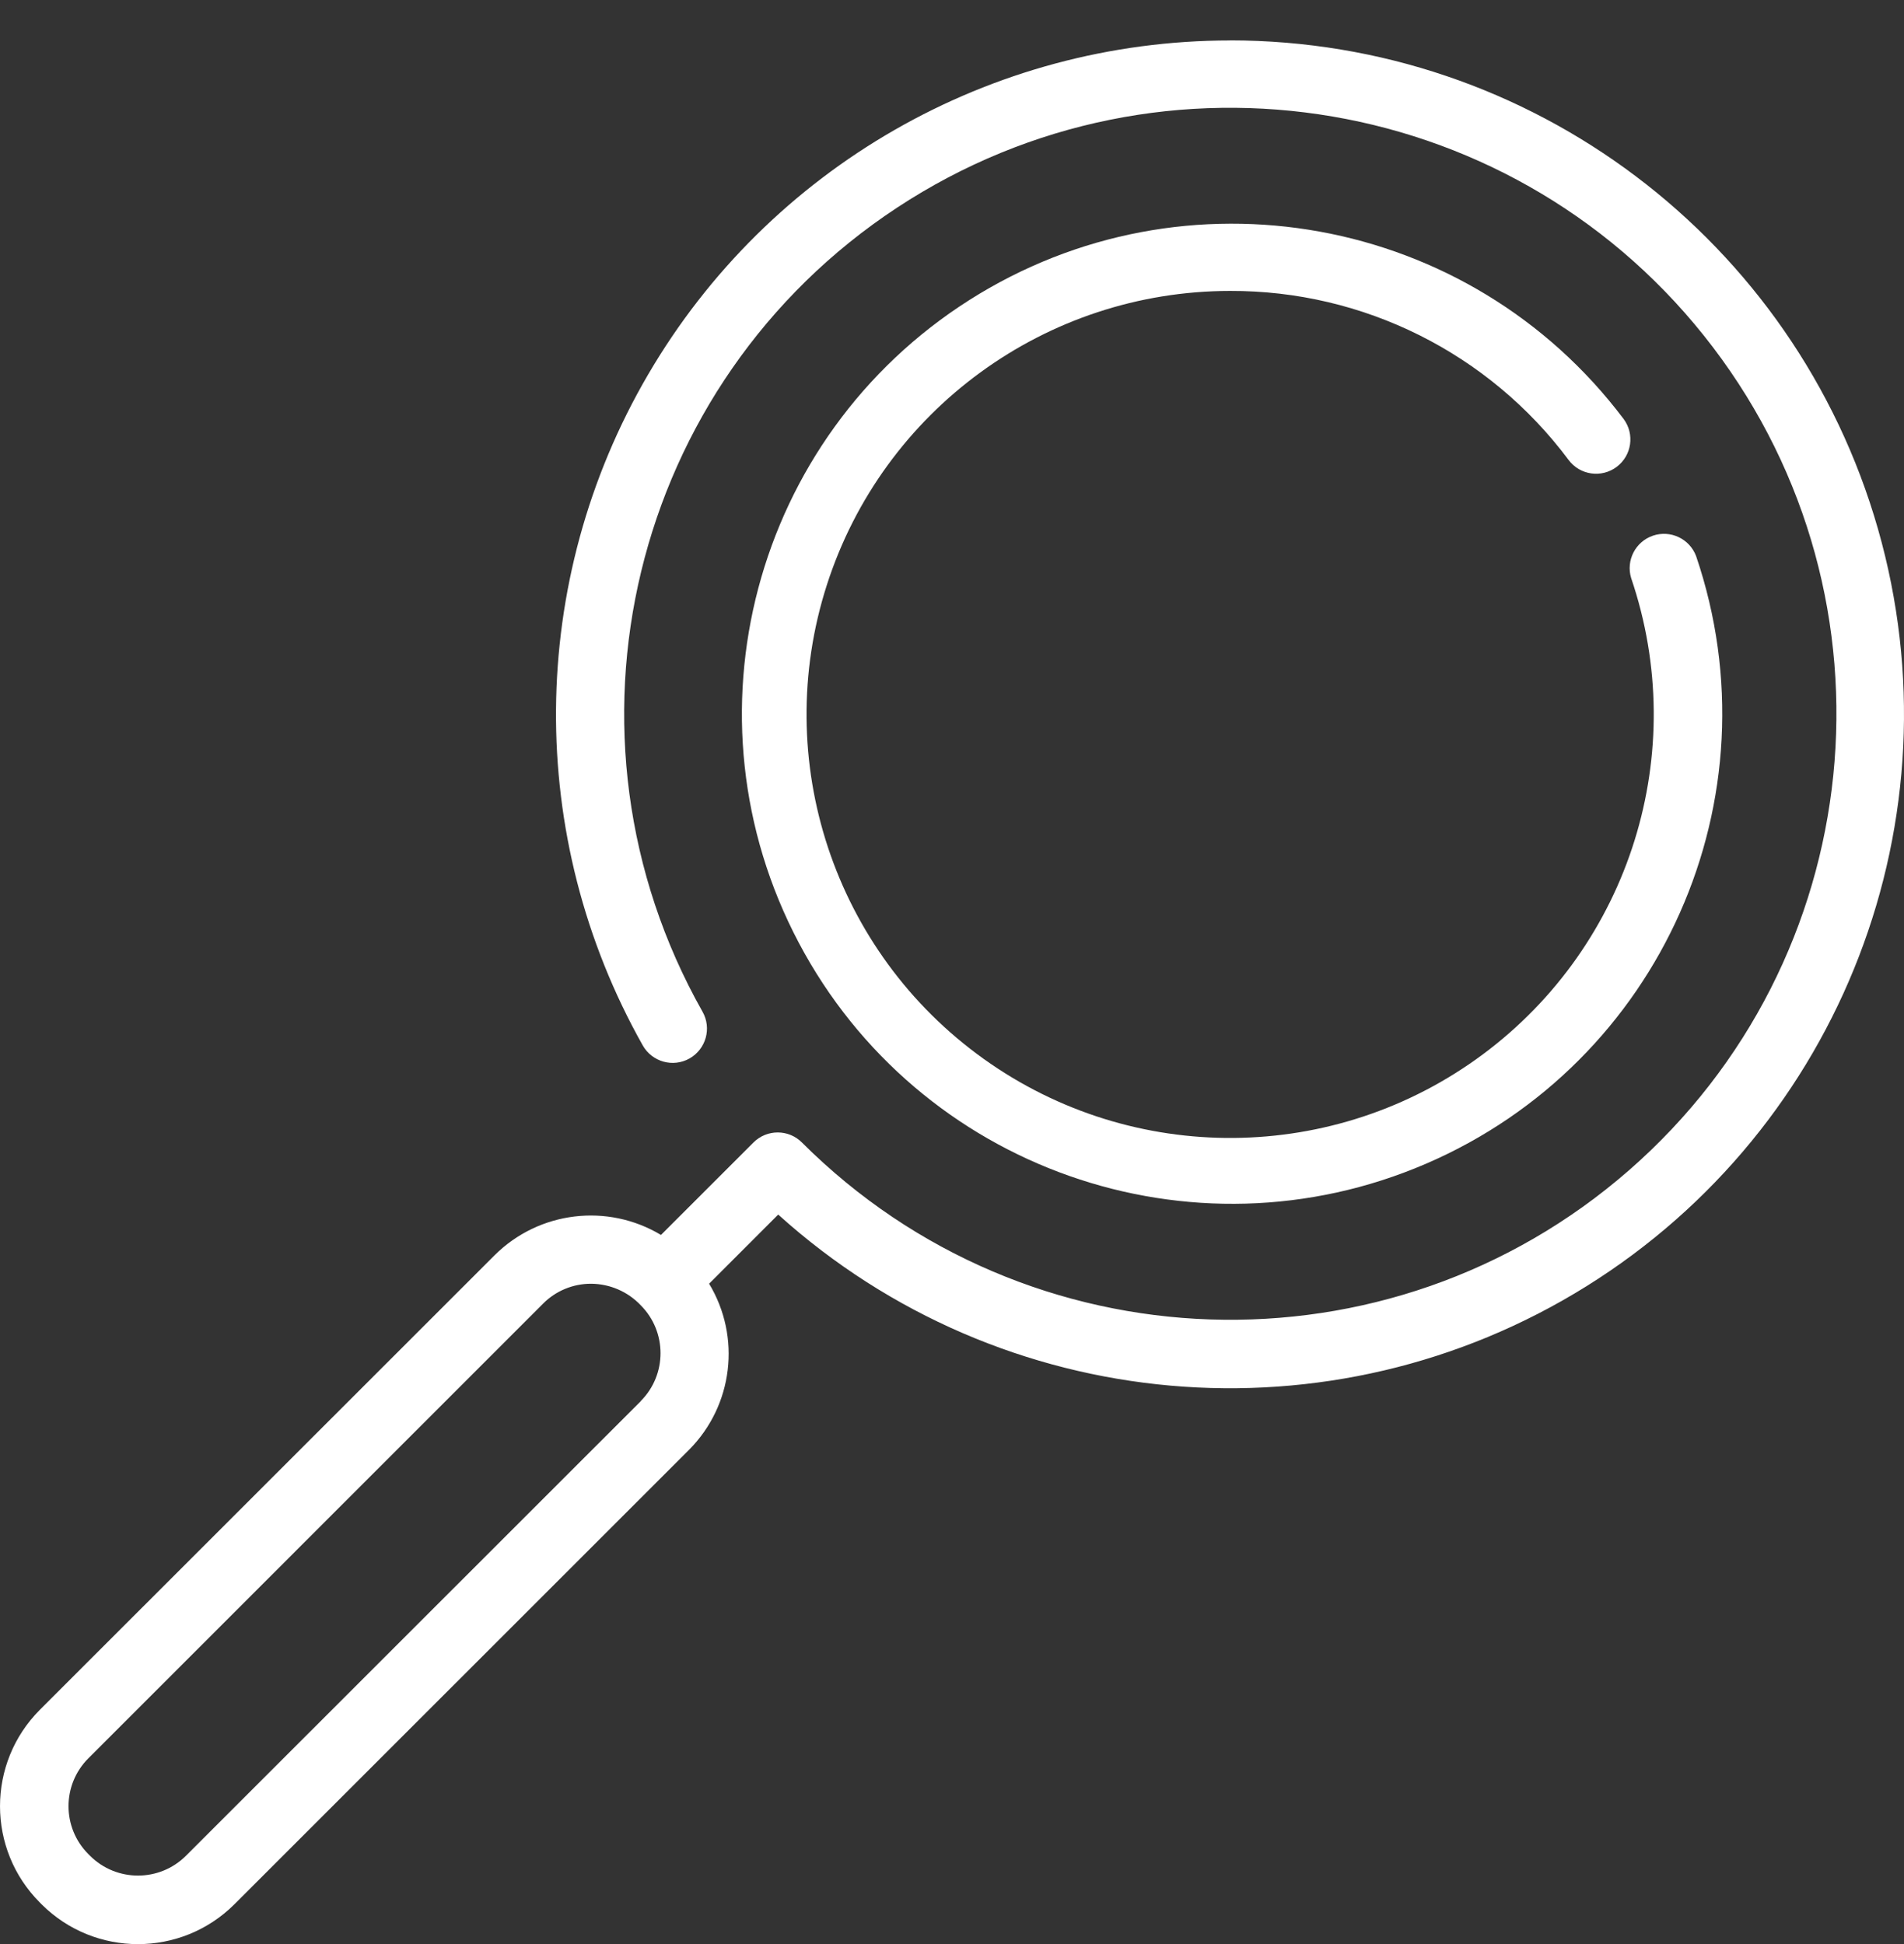 <svg width="47" height="48" viewBox="0 0 47 48" fill="none" xmlns="http://www.w3.org/2000/svg">
<rect x="0" y="0" width="47" height="48" fill="#333333" stroke="none"/>
<path d="M30.364 7.183C33.654 7.171 36.755 8.72 38.722 11.358C39.002 11.732 39.533 11.808 39.907 11.527C40.281 11.247 40.357 10.716 40.077 10.342C36.281 5.303 29.25 4.027 23.925 7.41C18.6 10.794 16.769 17.701 19.719 23.278C22.669 28.855 29.41 31.229 35.203 28.731C40.997 26.233 43.898 19.702 41.868 13.729C41.707 13.302 41.237 13.079 40.804 13.225C40.372 13.371 40.133 13.834 40.264 14.27C41.728 18.571 40.248 23.325 36.601 26.034C32.953 28.743 27.974 28.786 24.28 26.142C20.586 23.498 19.022 18.771 20.41 14.445C21.797 10.12 25.82 7.185 30.364 7.183Z" fill="white"/>
<path d="M30.363 0.999C24.449 1.001 18.98 4.141 15.998 9.248C13.014 14.354 12.965 20.66 15.867 25.812C16.098 26.219 16.614 26.363 17.021 26.133C17.428 25.902 17.572 25.386 17.342 24.979C13.473 18.127 15.574 9.45 22.147 5.125C28.721 0.8 37.521 2.306 42.282 8.571C47.043 14.835 46.138 23.718 40.212 28.893C34.285 34.068 25.362 33.769 19.796 28.208C19.466 27.877 18.929 27.877 18.599 28.208L16.316 30.49C14.995 29.698 13.305 29.903 12.212 30.989L0.985 42.213C-0.328 43.529 -0.328 45.659 0.985 46.974L1.025 47.015C2.341 48.328 4.471 48.328 5.787 47.015L17.014 35.79C18.096 34.698 18.299 33.01 17.504 31.694L19.21 29.987C24.722 34.963 32.864 35.684 39.164 31.755C45.465 27.825 48.399 20.197 46.357 13.058C44.314 5.919 37.788 0.998 30.363 0.997V0.999ZM15.816 34.596L4.59 45.818C3.936 46.47 2.877 46.47 2.222 45.818L2.182 45.778C1.528 45.124 1.528 44.065 2.182 43.411L13.407 32.185C13.72 31.87 14.147 31.694 14.591 31.695C15.054 31.698 15.497 31.889 15.816 32.226C16.468 32.88 16.468 33.939 15.816 34.592V34.596Z" fill="white"/>
</svg>
